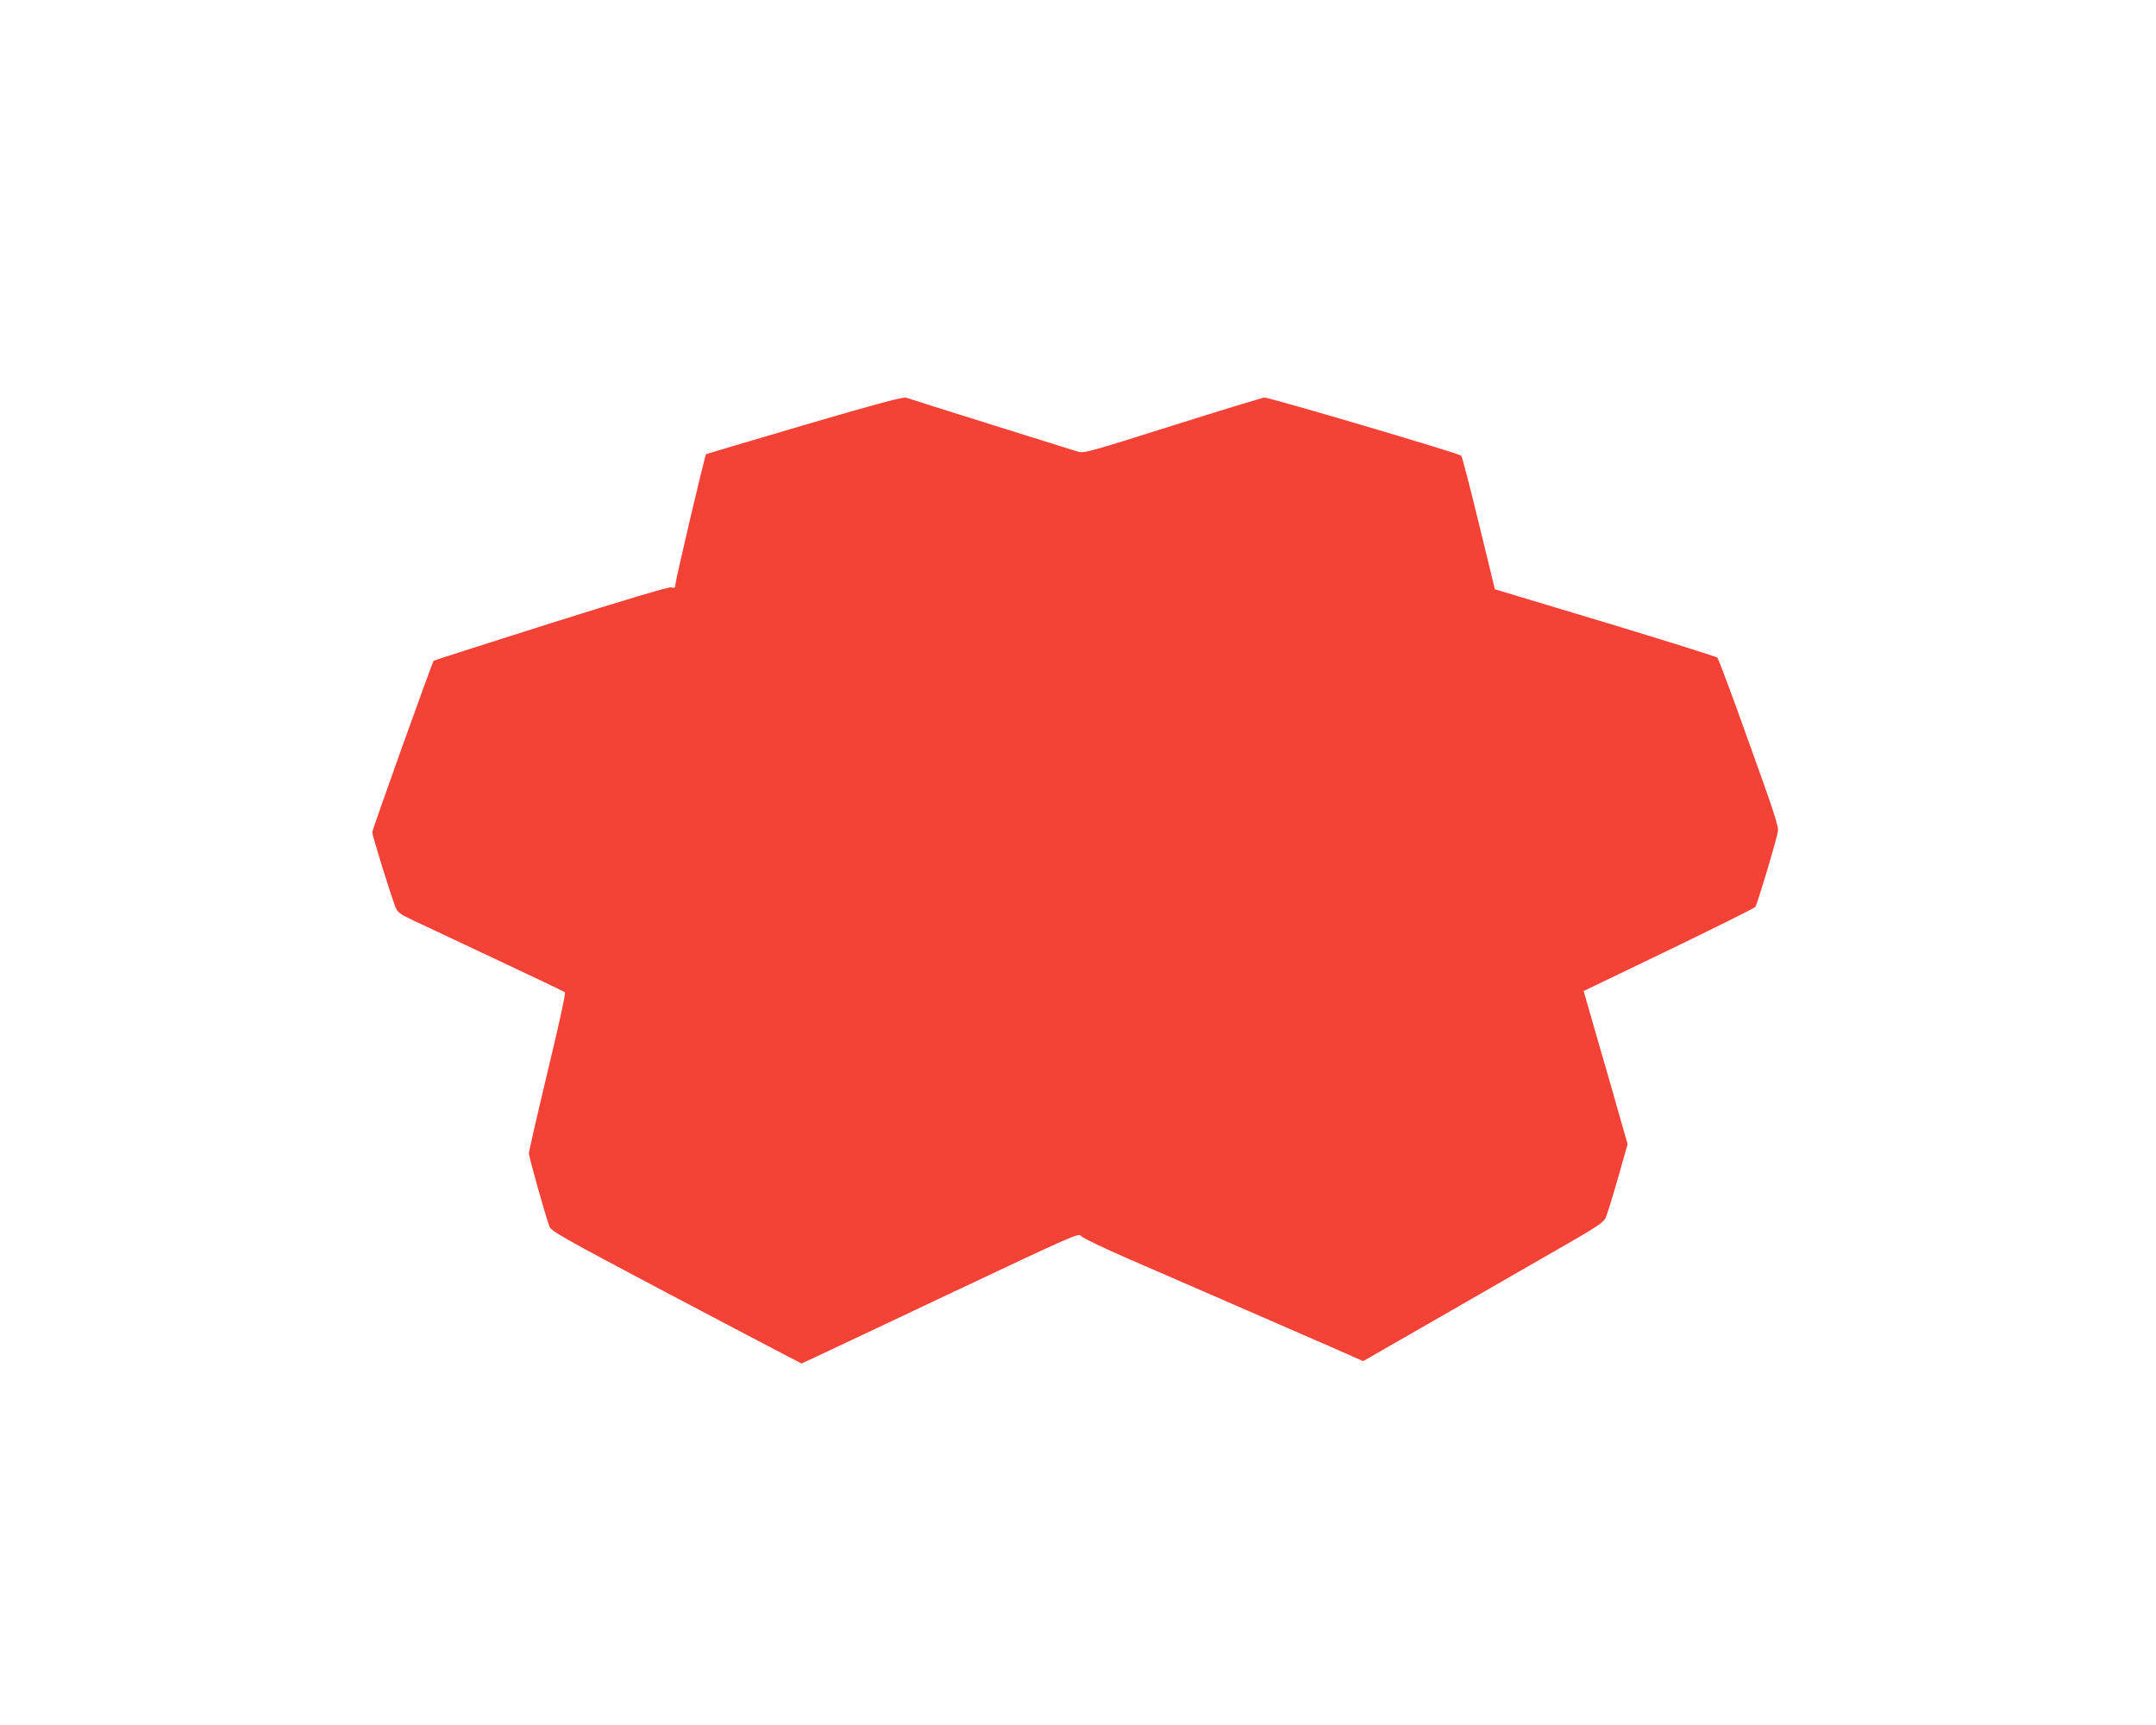 <?xml version="1.0" standalone="no"?>
<!DOCTYPE svg PUBLIC "-//W3C//DTD SVG 20010904//EN"
 "http://www.w3.org/TR/2001/REC-SVG-20010904/DTD/svg10.dtd">
<svg version="1.0" xmlns="http://www.w3.org/2000/svg"
 width="1280pt" height="1024pt" viewBox="0 0 1280 1024"
 preserveAspectRatio="xMidYMid meet">
<g transform="translate(0,1024) scale(0.1,-0.1)"
fill="#f44336" stroke="none">
<path d="M4775 7717 c-319 -94 -582 -172 -583 -173 -7 -5 -182 -749 -182 -773
0 -20 -4 -23 -26 -18 -17 3 -268 -72 -716 -213 -379 -120 -691 -220 -693 -222
-9 -9 -365 -1003 -365 -1019 0 -19 111 -375 137 -442 14 -34 26 -43 107 -81
50 -24 271 -127 491 -231 220 -103 404 -191 409 -196 5 -5 -38 -203 -103 -471
-61 -255 -111 -473 -111 -484 0 -23 103 -388 123 -437 11 -26 96 -74 682 -384
369 -194 702 -370 742 -390 l72 -37 88 41 c48 22 418 197 822 388 718 339 735
346 750 327 9 -11 138 -73 286 -137 293 -127 923 -401 1209 -526 l179 -79 521
299 c287 165 607 349 711 409 148 85 194 116 206 140 9 17 42 123 74 236 l58
204 -111 389 c-62 213 -121 418 -131 454 l-19 66 505 243 c277 134 508 249
514 256 11 13 123 386 134 447 6 29 -21 112 -171 528 -97 272 -182 499 -188
505 -6 6 -306 100 -666 209 l-655 197 -95 390 c-52 215 -99 396 -105 403 -10
13 -1135 345 -1168 345 -10 0 -255 -75 -544 -166 -510 -161 -528 -166 -567
-154 -40 12 -966 302 -1016 319 -19 6 -161 -32 -605 -162z"/>
</g>
</svg>
